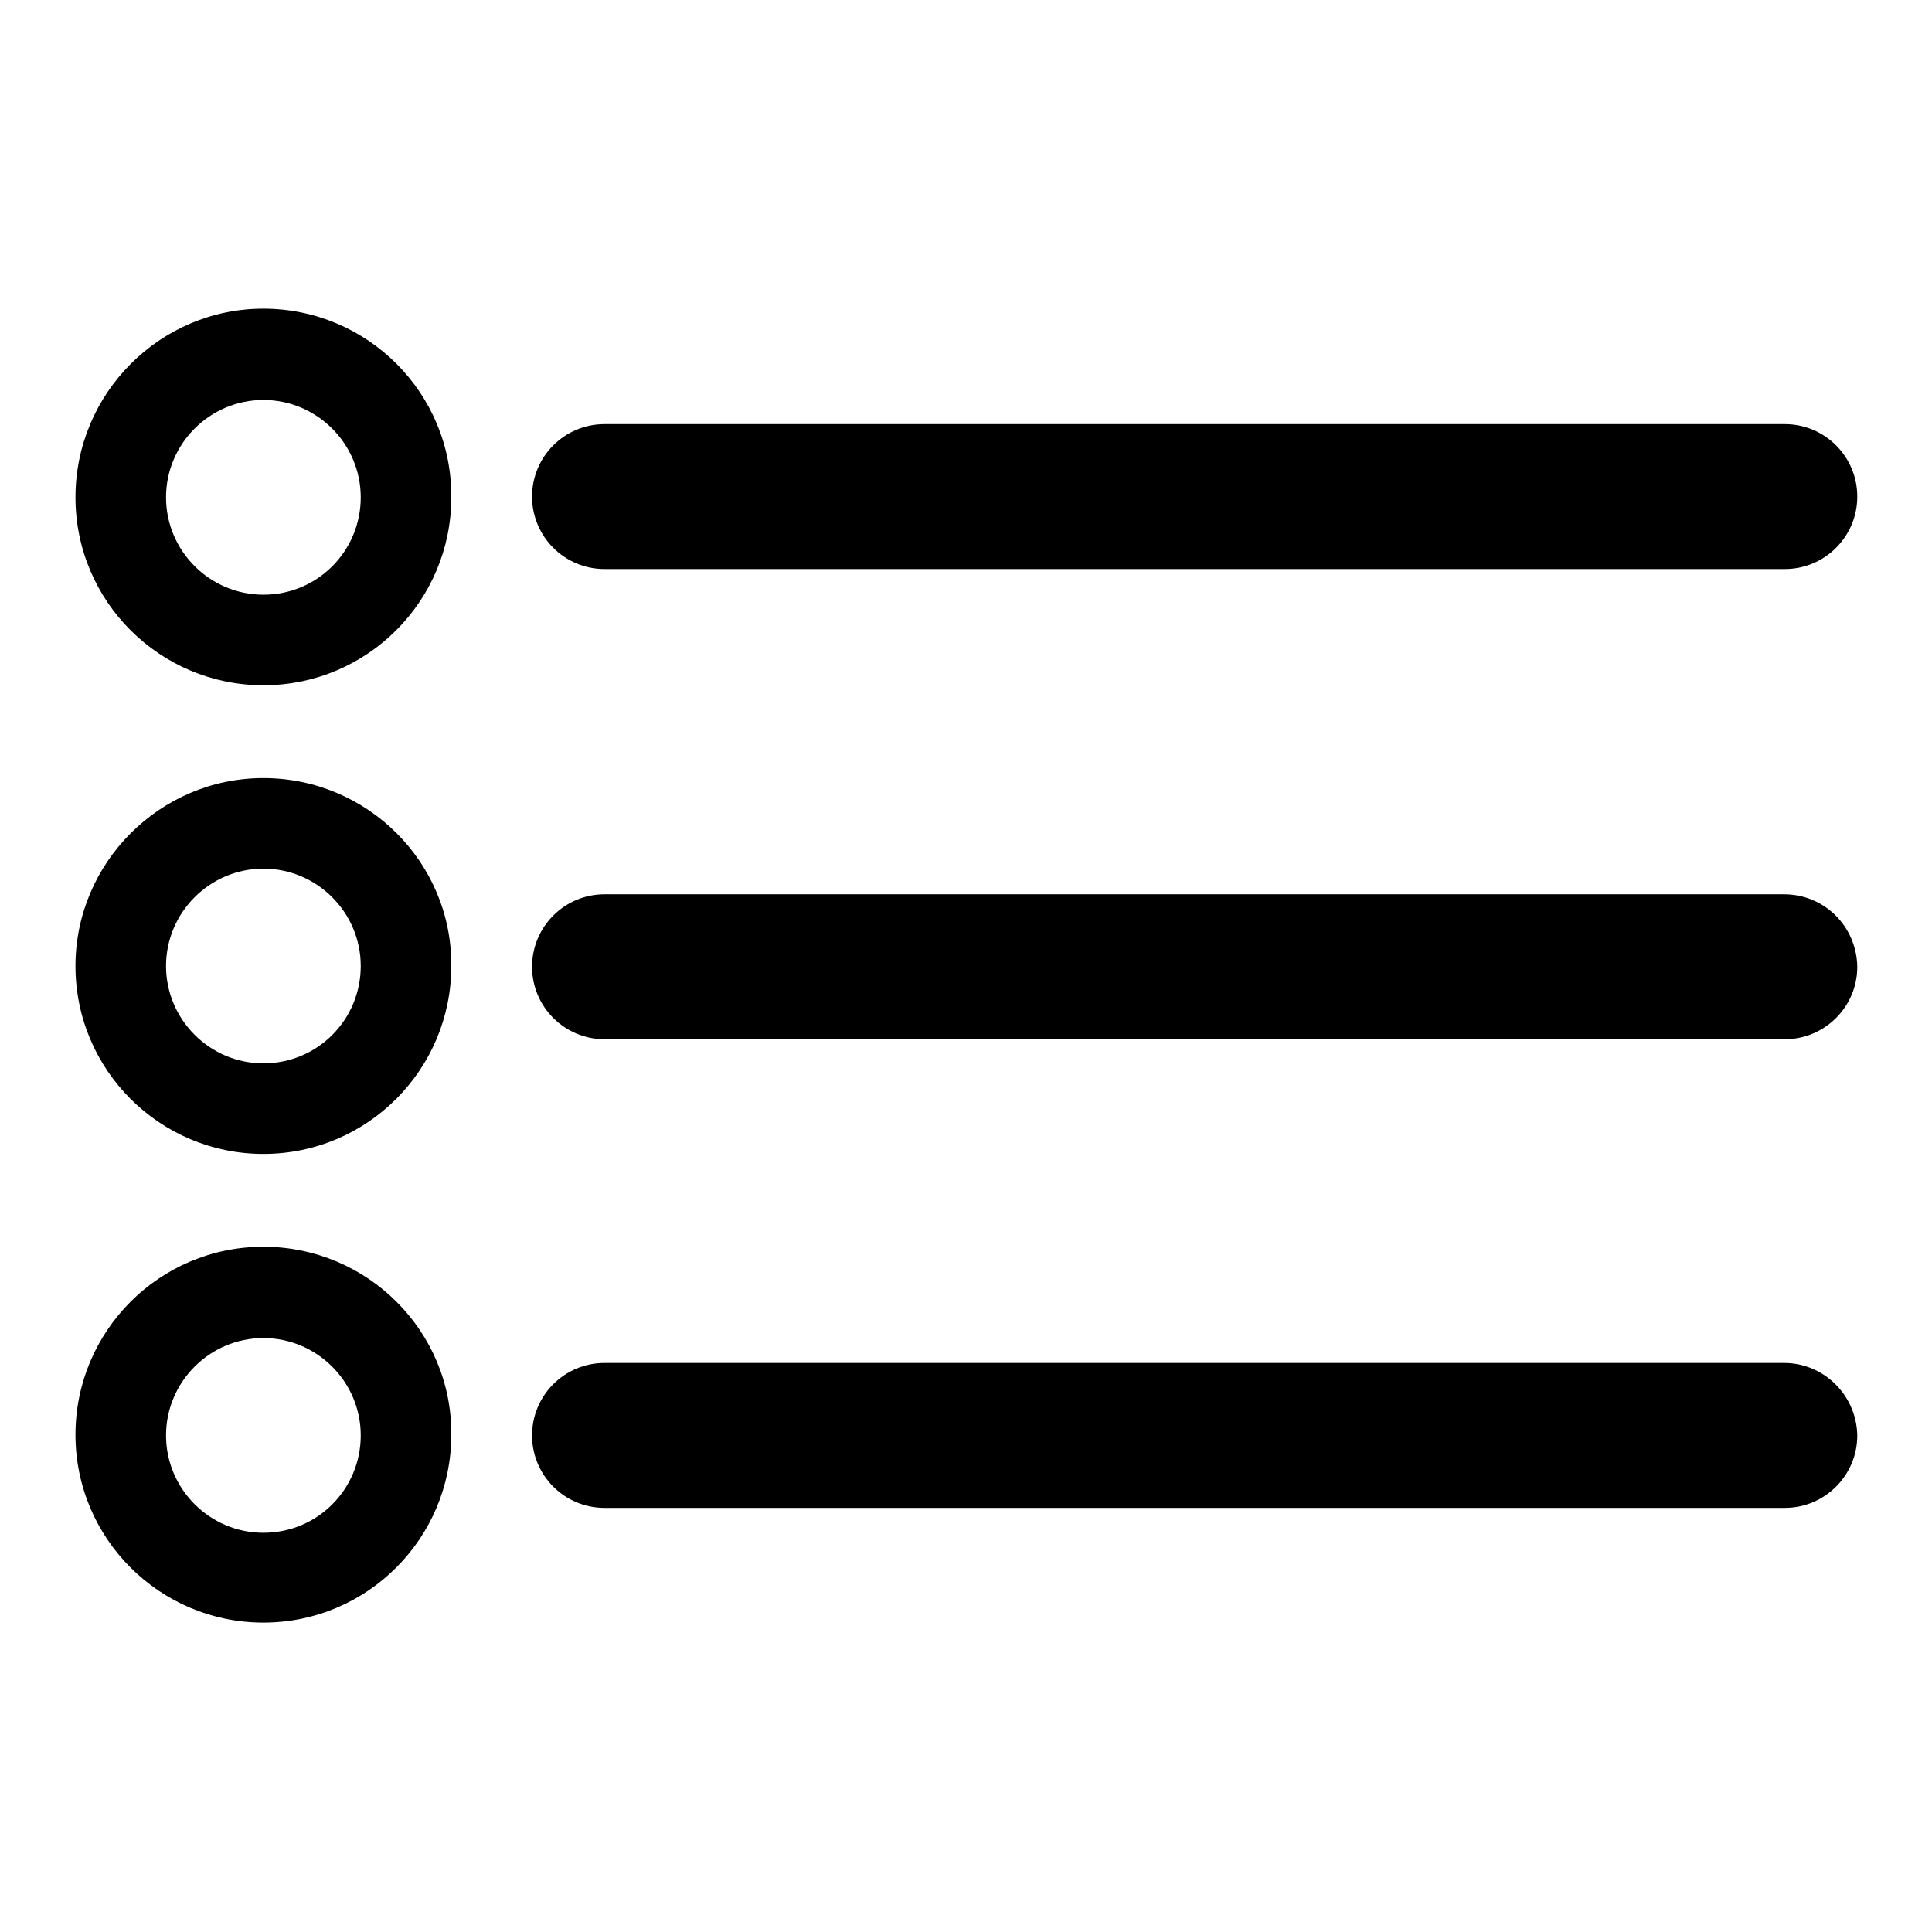 <?xml version="1.0" encoding="utf-8"?>
<!-- Svg Vector Icons : http://www.onlinewebfonts.com/icon -->
<!DOCTYPE svg PUBLIC "-//W3C//DTD SVG 1.1//EN" "http://www.w3.org/Graphics/SVG/1.1/DTD/svg11.dtd">
<svg version="1.1" xmlns="http://www.w3.org/2000/svg" xmlns:xlink="http://www.w3.org/1999/xlink" x="0px" y="0px" viewBox="0 0 256 256" enable-background="new 0 0 256 256" xml:space="preserve">
<g><g><g><g><path fill="#000000" d="M34.9,40.9C21.2,40.9,10,52.1,10,65.9c0,13.8,11.2,24.9,24.9,24.9c13.8,0,24.9-11.2,24.9-24.9C59.9,52.1,48.7,40.9,34.9,40.9z M34.9,78.8C27.8,78.8,22,73,22,65.9c0-7.1,5.8-12.9,12.9-12.9c7.1,0,12.9,5.8,12.9,12.9C47.8,73,42.1,78.8,34.9,78.8z"/><path fill="#000000" d="M80.1,75.4h156.4c5.3,0,9.6-4.3,9.6-9.6s-4.3-9.6-9.6-9.6H80.1c-5.3,0-9.6,4.3-9.6,9.6C70.5,71.1,74.8,75.4,80.1,75.4z"/><path fill="#000000" d="M34.9,103.1C21.2,103.1,10,114.3,10,128c0,13.8,11.2,24.9,24.9,24.9c13.8,0,24.9-11.2,24.9-24.9C59.9,114.3,48.7,103.1,34.9,103.1z M34.9,140.9c-7.1,0-12.9-5.8-12.9-12.9c0-7.1,5.8-12.9,12.9-12.9c7.1,0,12.9,5.8,12.9,12.9C47.8,135.1,42.1,140.9,34.9,140.9z"/><path fill="#000000" d="M236.4,118.5H80.1c-5.3,0-9.6,4.3-9.6,9.6c0,5.3,4.3,9.6,9.6,9.6h156.4c5.3,0,9.6-4.3,9.6-9.6C246,122.7,241.7,118.5,236.4,118.5z"/><path fill="#000000" d="M34.9,165.2c-13.8,0-24.9,11.2-24.9,24.9c0,13.8,11.2,24.9,24.9,24.9c13.8,0,24.9-11.2,24.9-24.9C59.9,176.4,48.7,165.2,34.9,165.2z M34.9,203.1c-7.1,0-12.9-5.8-12.9-12.9c0-7.1,5.8-12.9,12.9-12.9c7.1,0,12.9,5.8,12.9,12.9C47.8,197.3,42.1,203.1,34.9,203.1z"/><path fill="#000000" d="M236.4,180.6H80.1c-5.3,0-9.6,4.3-9.6,9.6c0,5.3,4.3,9.6,9.6,9.6h156.4c5.3,0,9.6-4.3,9.6-9.6C246,184.9,241.7,180.6,236.4,180.6z"/></g></g><g></g><g></g><g></g><g></g><g></g><g></g><g></g><g></g><g></g><g></g><g></g><g></g><g></g><g></g><g></g></g></g>
</svg>